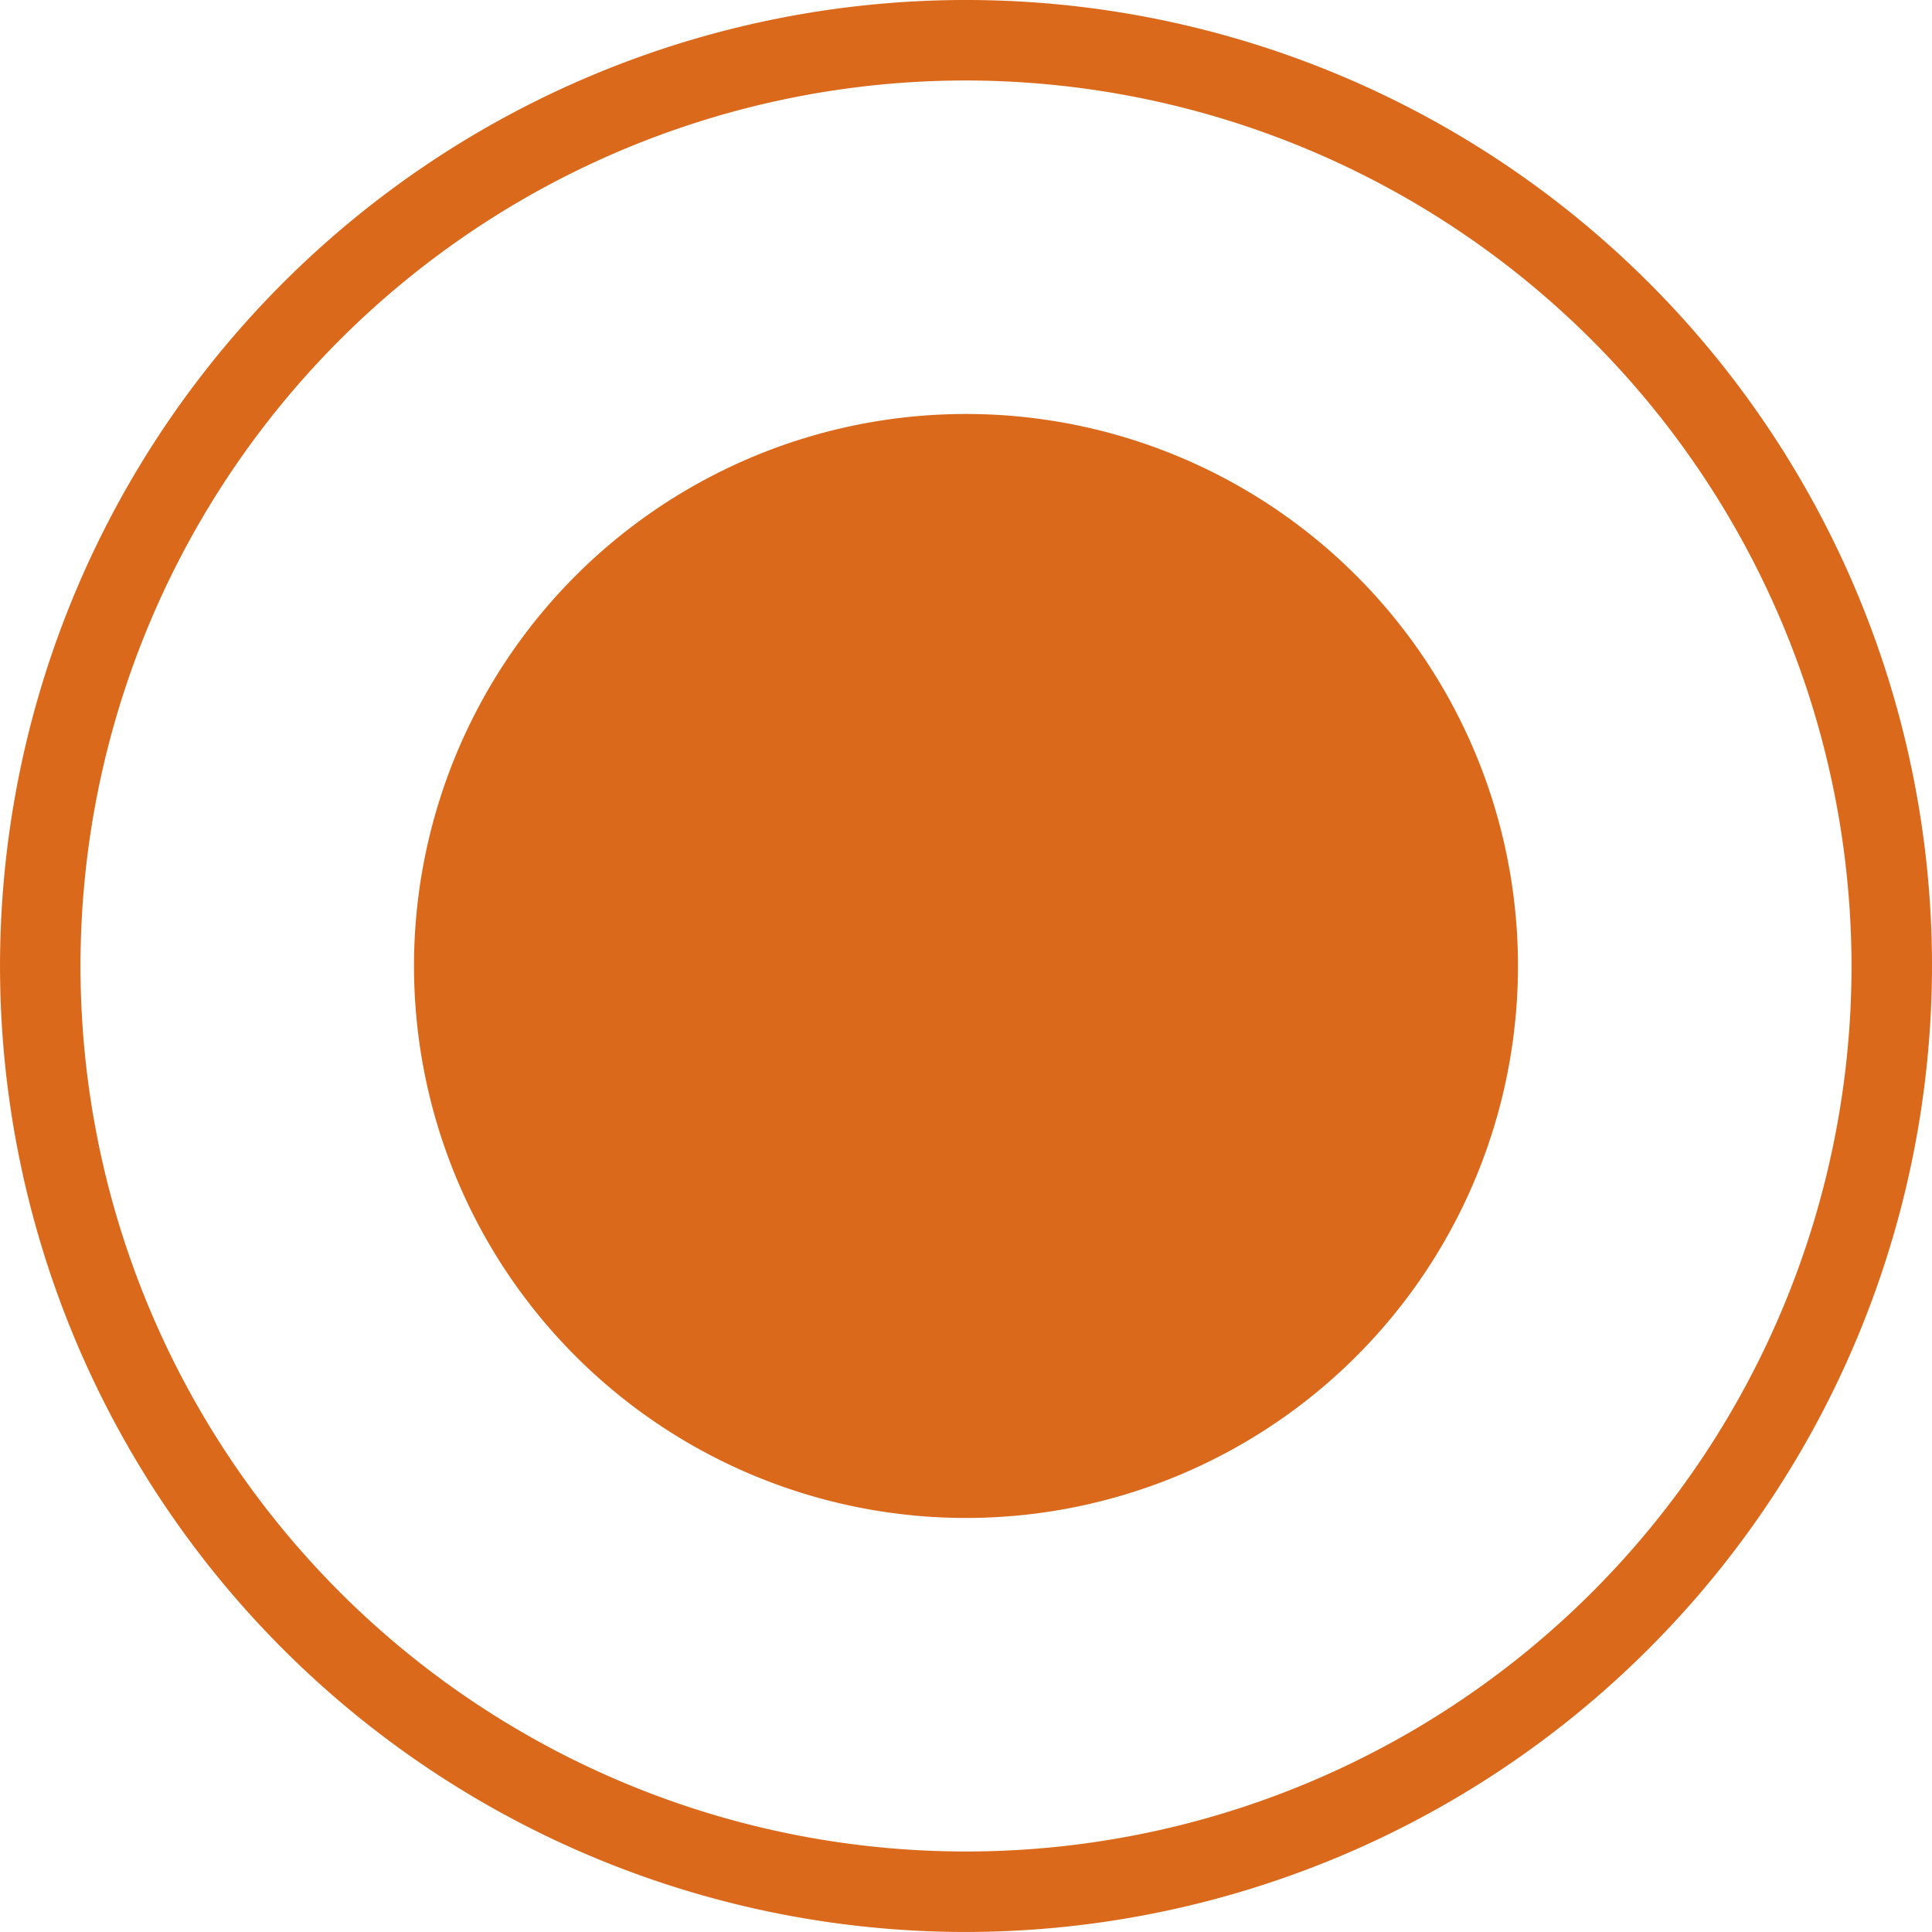 <?xml version="1.0" encoding="UTF-8"?> <svg xmlns="http://www.w3.org/2000/svg" id="Слой_1" data-name="Слой 1" viewBox="0 0 81.139 81.139"> <defs> <style>.cls-1{fill:#db691c;}</style> </defs> <title>Icon_Orange</title> <path class="cls-1" d="M1059.957,967.743a40.569,40.569,0,1,1,40.569-40.569A40.615,40.615,0,0,1,1059.957,967.743Zm0-77.758a37.189,37.189,0,1,0,37.189,37.189A37.231,37.231,0,0,0,1059.957,889.985Z" transform="translate(-1019.387 -886.605)"></path> <path class="cls-1" d="M1059.956,903.991h0a23.182,23.182,0,0,1,23.182,23.182h0a23.182,23.182,0,0,1-23.182,23.182h0a23.182,23.182,0,0,1-23.182-23.182h0A23.182,23.182,0,0,1,1059.956,903.991Z" transform="translate(-1019.387 -886.605)"></path> </svg> 
